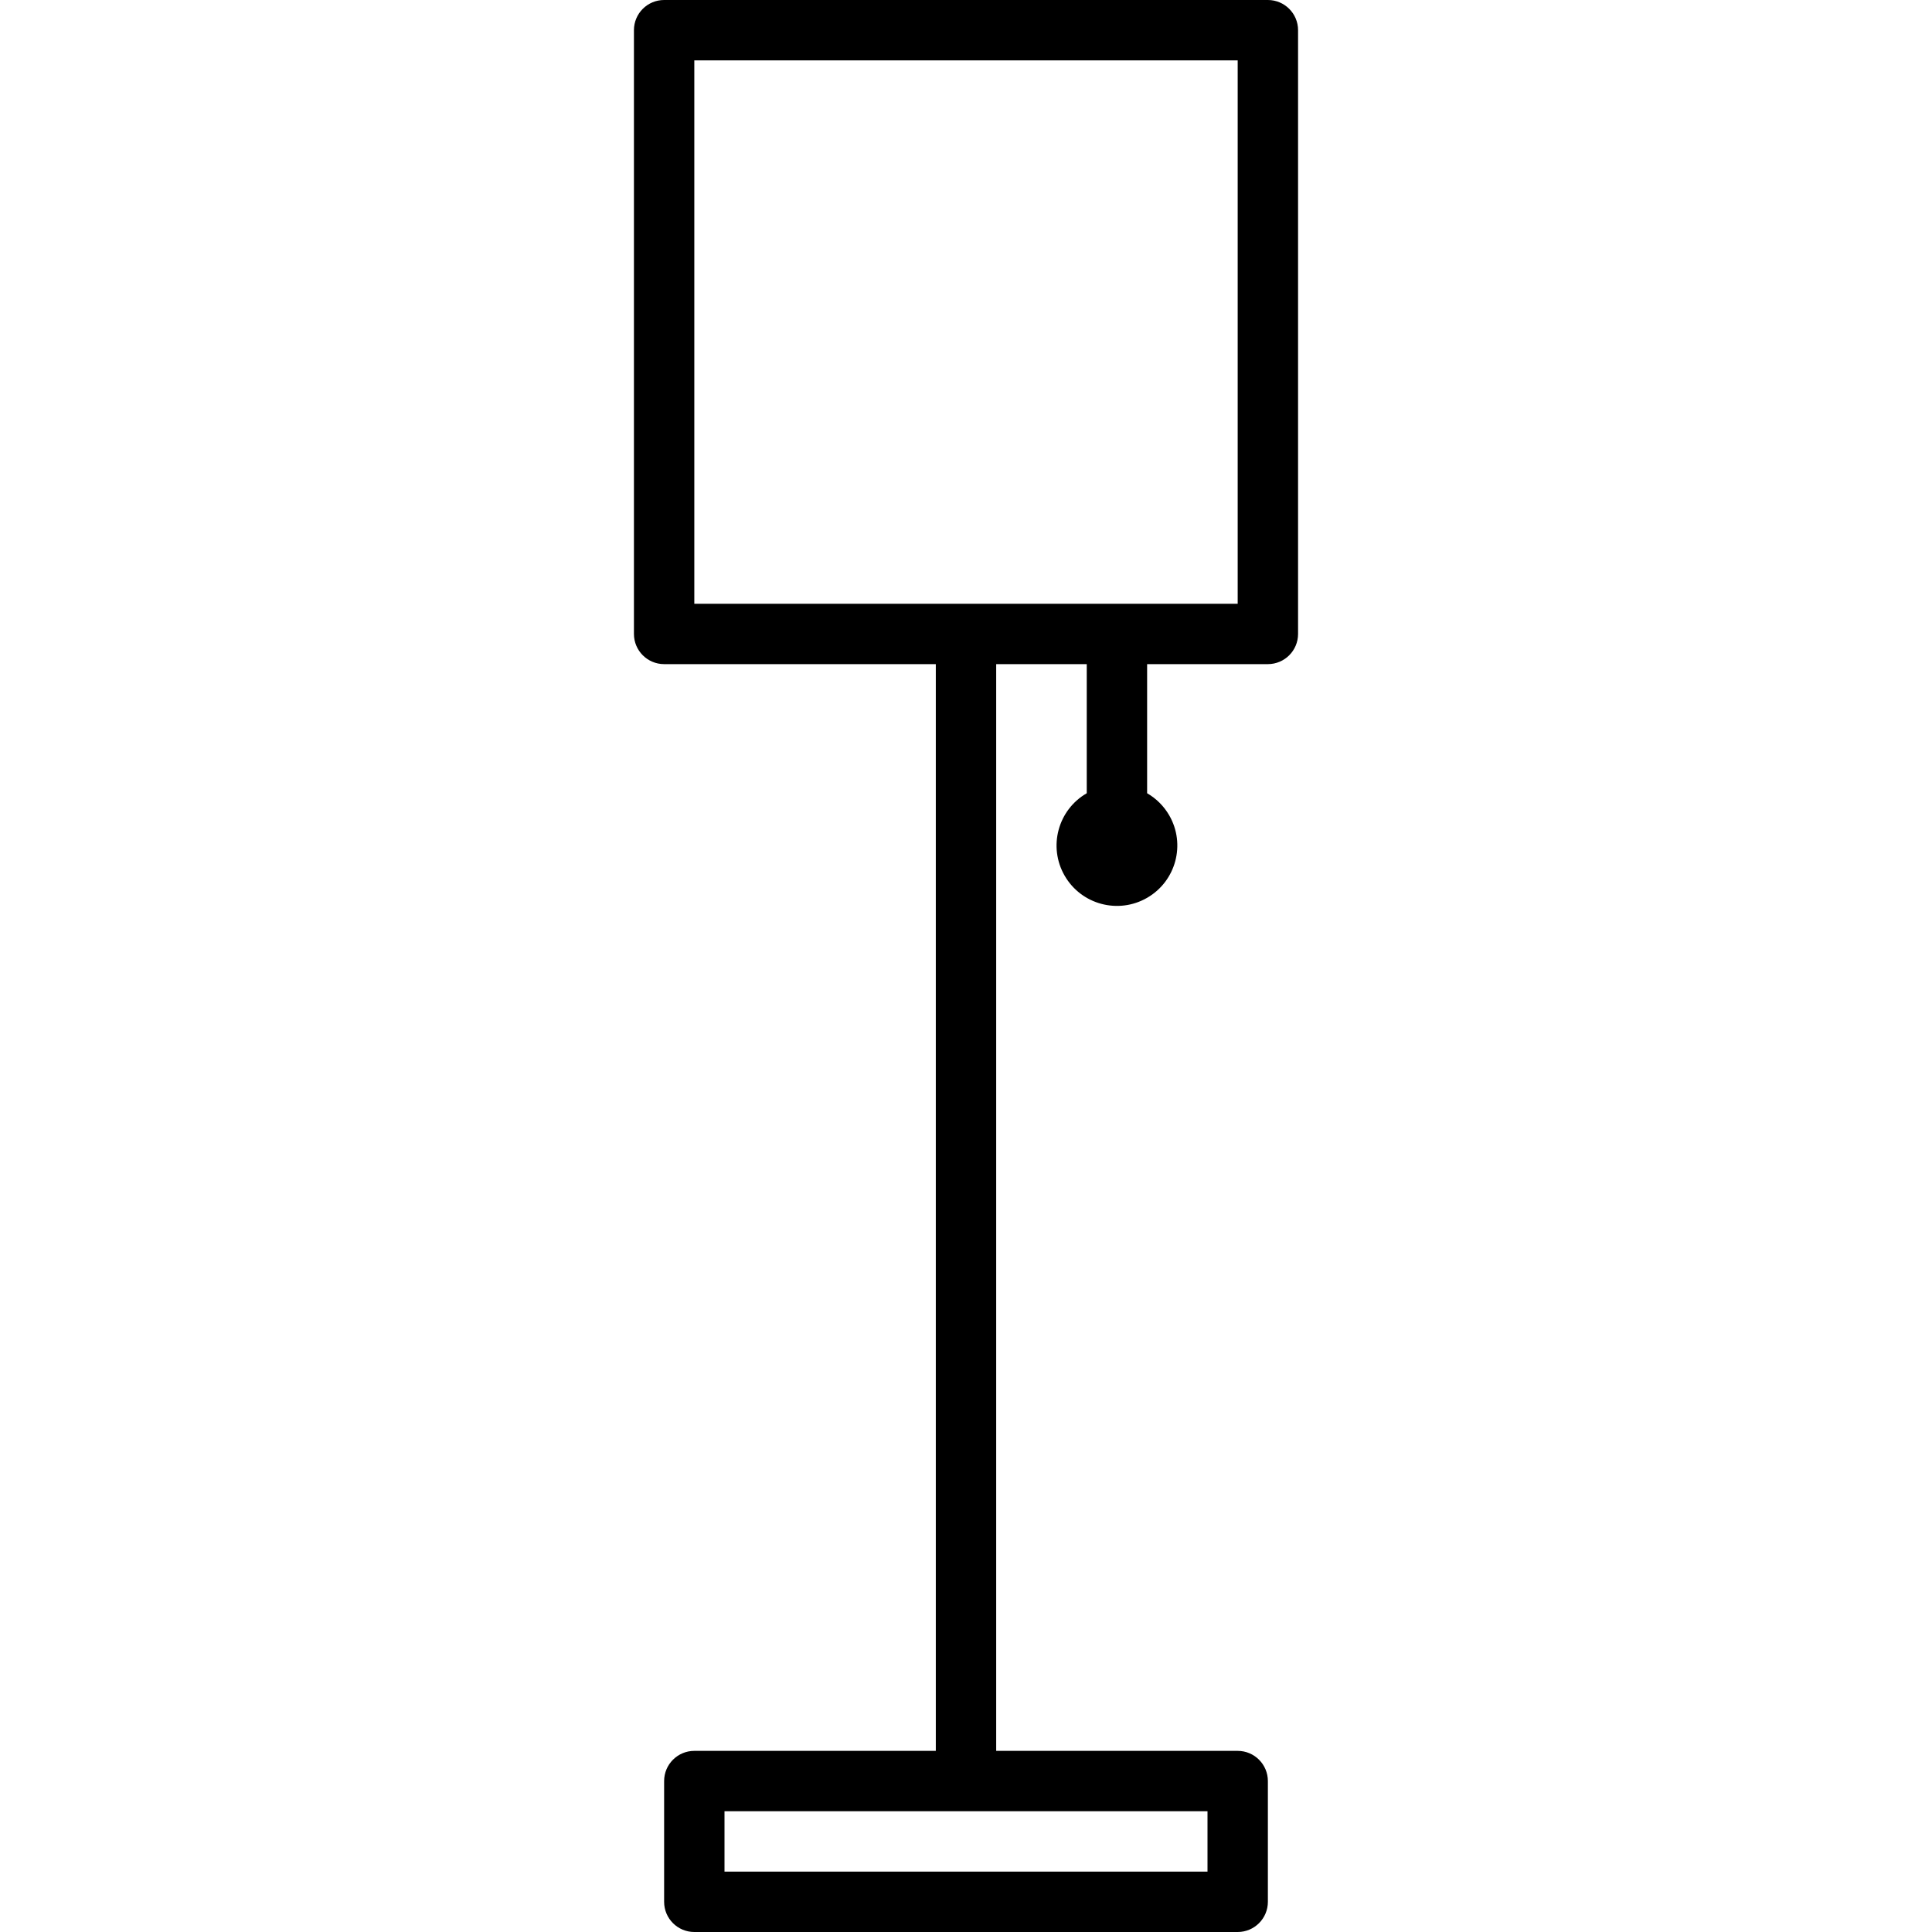 <?xml version="1.0" encoding="iso-8859-1"?>
<!-- Generator: Adobe Illustrator 19.0.0, SVG Export Plug-In . SVG Version: 6.00 Build 0)  -->
<svg version="1.1" xmlns="http://www.w3.org/2000/svg" xmlns:xlink="http://www.w3.org/1999/xlink" x="0px" y="0px"
	 viewBox="0 0 512 512" style="enable-background:new 0 0 512 512;" xml:space="preserve">
<g>
	<g>
		<path d="M336,0H176c-4.418,0-8,3.582-8,8v160c0,4.418,3.582,8,8,8h72v288h-64c-4.418,0-8,3.582-8,8v32c0,4.418,3.582,8,8,8h144
			c4.418,0,8-3.582,8-8v-32c0-4.418-3.582-8-8-8h-64V176h24v34.216c-7.653,4.418-10.275,14.204-5.856,21.856
			c4.418,7.653,14.204,10.275,21.856,5.856c7.653-4.418,10.275-14.204,5.856-21.856c-1.404-2.432-3.424-4.452-5.856-5.856V176h32
			c4.418,0,8-3.582,8-8V8C344,3.582,340.418,0,336,0z M320,480v16H192v-16H320z M328,160H184V16h144V160z"/>
	</g>
</g>
</svg>
